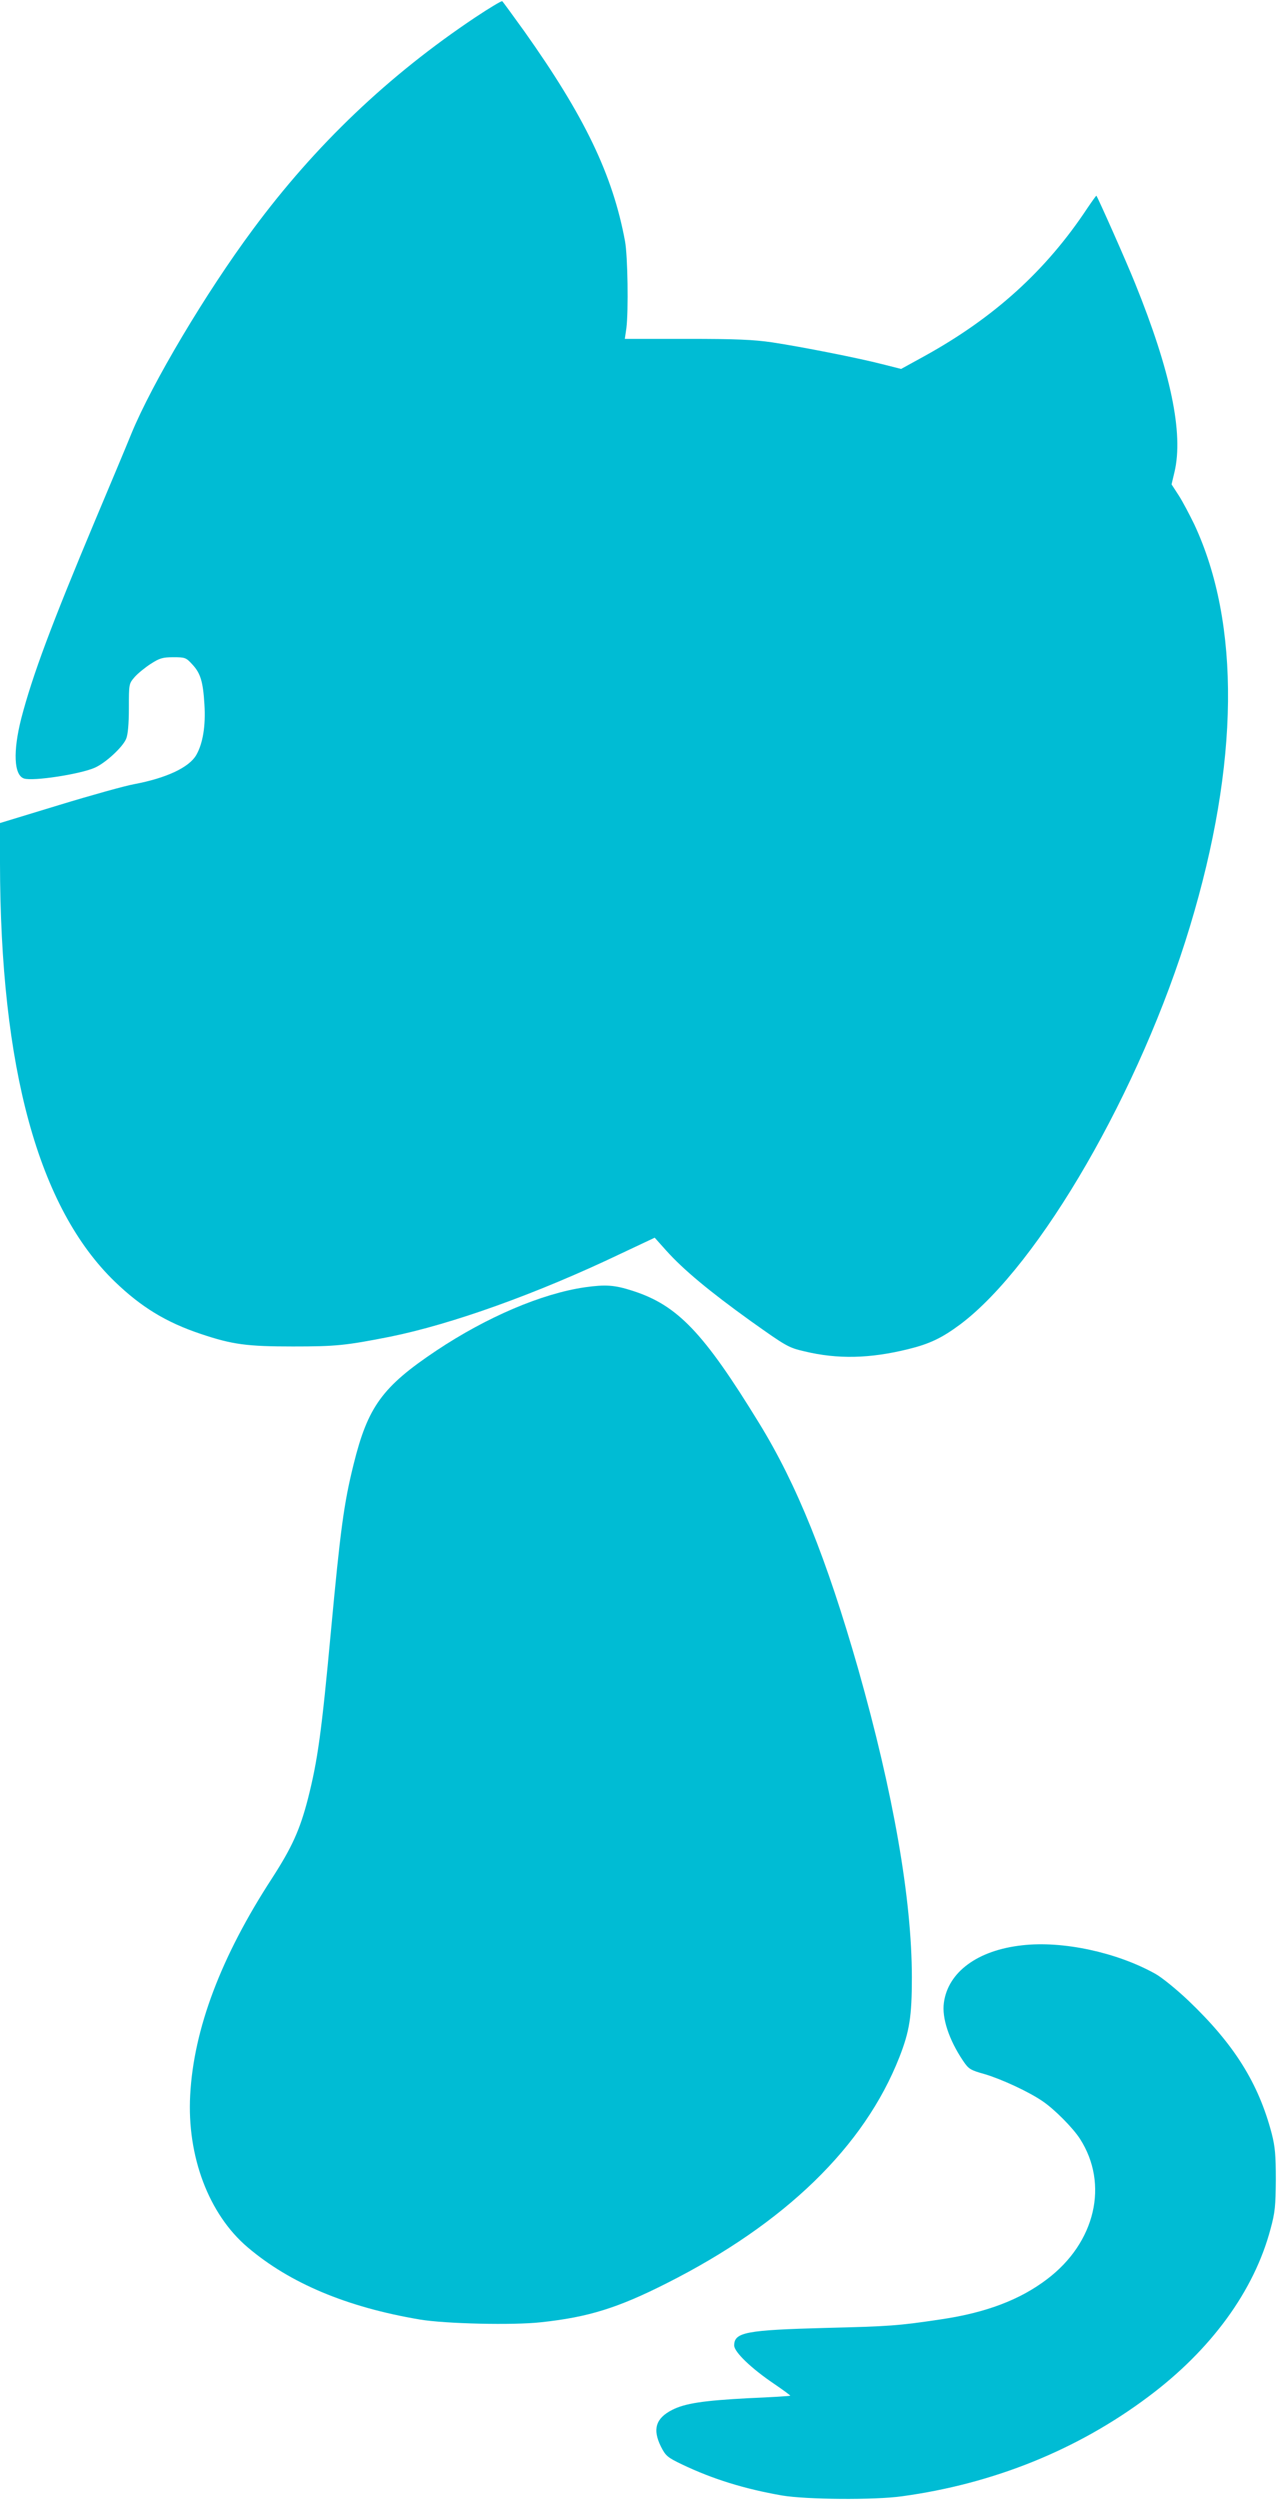 <?xml version="1.0" standalone="no"?>
<!DOCTYPE svg PUBLIC "-//W3C//DTD SVG 20010904//EN"
 "http://www.w3.org/TR/2001/REC-SVG-20010904/DTD/svg10.dtd">
<svg version="1.0" xmlns="http://www.w3.org/2000/svg"
 width="654pt" height="1280pt" viewBox="0 0 654 1280"
 preserveAspectRatio="xMidYMid meet">
<g transform="translate(0,1280) scale(0.1,-0.1)"
fill="#00bcd4" stroke="none">
<path d="M2434 12711 c-443 -296 -818 -652 -1139 -1086 -240 -323 -516 -787
-622 -1045 -30 -74 -114 -274 -186 -445 -224 -534 -321 -794 -378 -1013 -43
-169 -38 -291 14 -308 46 -15 287 22 362 55 55 24 143 105 161 148 9 21 14 75
14 157 0 125 0 125 30 160 17 19 54 49 82 67 45 29 61 34 116 34 60 0 65 -2
97 -37 42 -45 55 -88 62 -205 7 -109 -8 -200 -42 -259 -37 -64 -154 -118 -318
-149 -45 -8 -218 -56 -385 -107 l-302 -92 0 -201 c1 -1056 197 -1770 589
-2148 135 -130 263 -208 440 -267 161 -54 235 -64 471 -64 221 0 270 5 498 50
316 64 752 220 1181 425 l174 82 59 -66 c87 -97 220 -208 433 -361 183 -130
193 -136 275 -155 170 -41 335 -37 530 11 111 27 175 58 269 128 406 306 923
1201 1175 2036 253 835 260 1551 22 2060 -24 49 -59 116 -79 147 l-37 57 15
63 c47 199 -19 515 -202 967 -42 105 -188 434 -198 448 -1 1 -22 -28 -47 -65
-211 -319 -478 -560 -833 -756 l-120 -66 -95 24 c-124 32 -413 89 -565 112
-95 14 -186 18 -437 18 l-318 0 8 55 c11 89 7 369 -7 445 -63 341 -208 641
-516 1075 -59 82 -110 152 -113 154 -4 2 -66 -35 -138 -83z"/>
<path d="M2995 6209 c-220 -32 -502 -152 -760 -324 -277 -185 -351 -287 -424
-582 -50 -201 -68 -338 -116 -853 -48 -520 -68 -663 -118 -860 -41 -159 -82
-249 -184 -407 -261 -401 -401 -771 -419 -1110 -17 -313 95 -610 294 -779 216
-184 508 -307 882 -370 130 -22 479 -30 621 -14 242 26 393 73 644 200 606
306 1011 699 1191 1157 52 133 64 208 64 408 0 402 -95 945 -275 1580 -162
566 -313 942 -507 1258 -285 465 -418 604 -648 678 -93 30 -138 33 -245 18z"/>
<path d="M5235 2840 c-228 -25 -380 -137 -401 -294 -11 -78 26 -190 98 -297
29 -43 37 -48 112 -69 87 -26 225 -90 295 -138 61 -41 156 -137 192 -193 149
-232 79 -531 -168 -718 -139 -106 -313 -172 -543 -206 -220 -33 -264 -36 -590
-44 -409 -11 -470 -22 -470 -90 0 -33 87 -117 204 -196 47 -32 85 -60 83 -61
-1 -2 -99 -8 -217 -13 -226 -12 -322 -26 -388 -60 -84 -43 -101 -99 -57 -188
24 -47 33 -55 108 -91 157 -75 318 -125 512 -159 124 -21 474 -24 615 -4 467
64 897 237 1260 509 323 241 543 543 627 860 23 84 26 118 27 252 0 127 -4
169 -21 236 -68 259 -193 458 -427 681 -60 57 -135 118 -169 137 -197 110
-475 170 -682 146z"/>
</g>
</svg>
